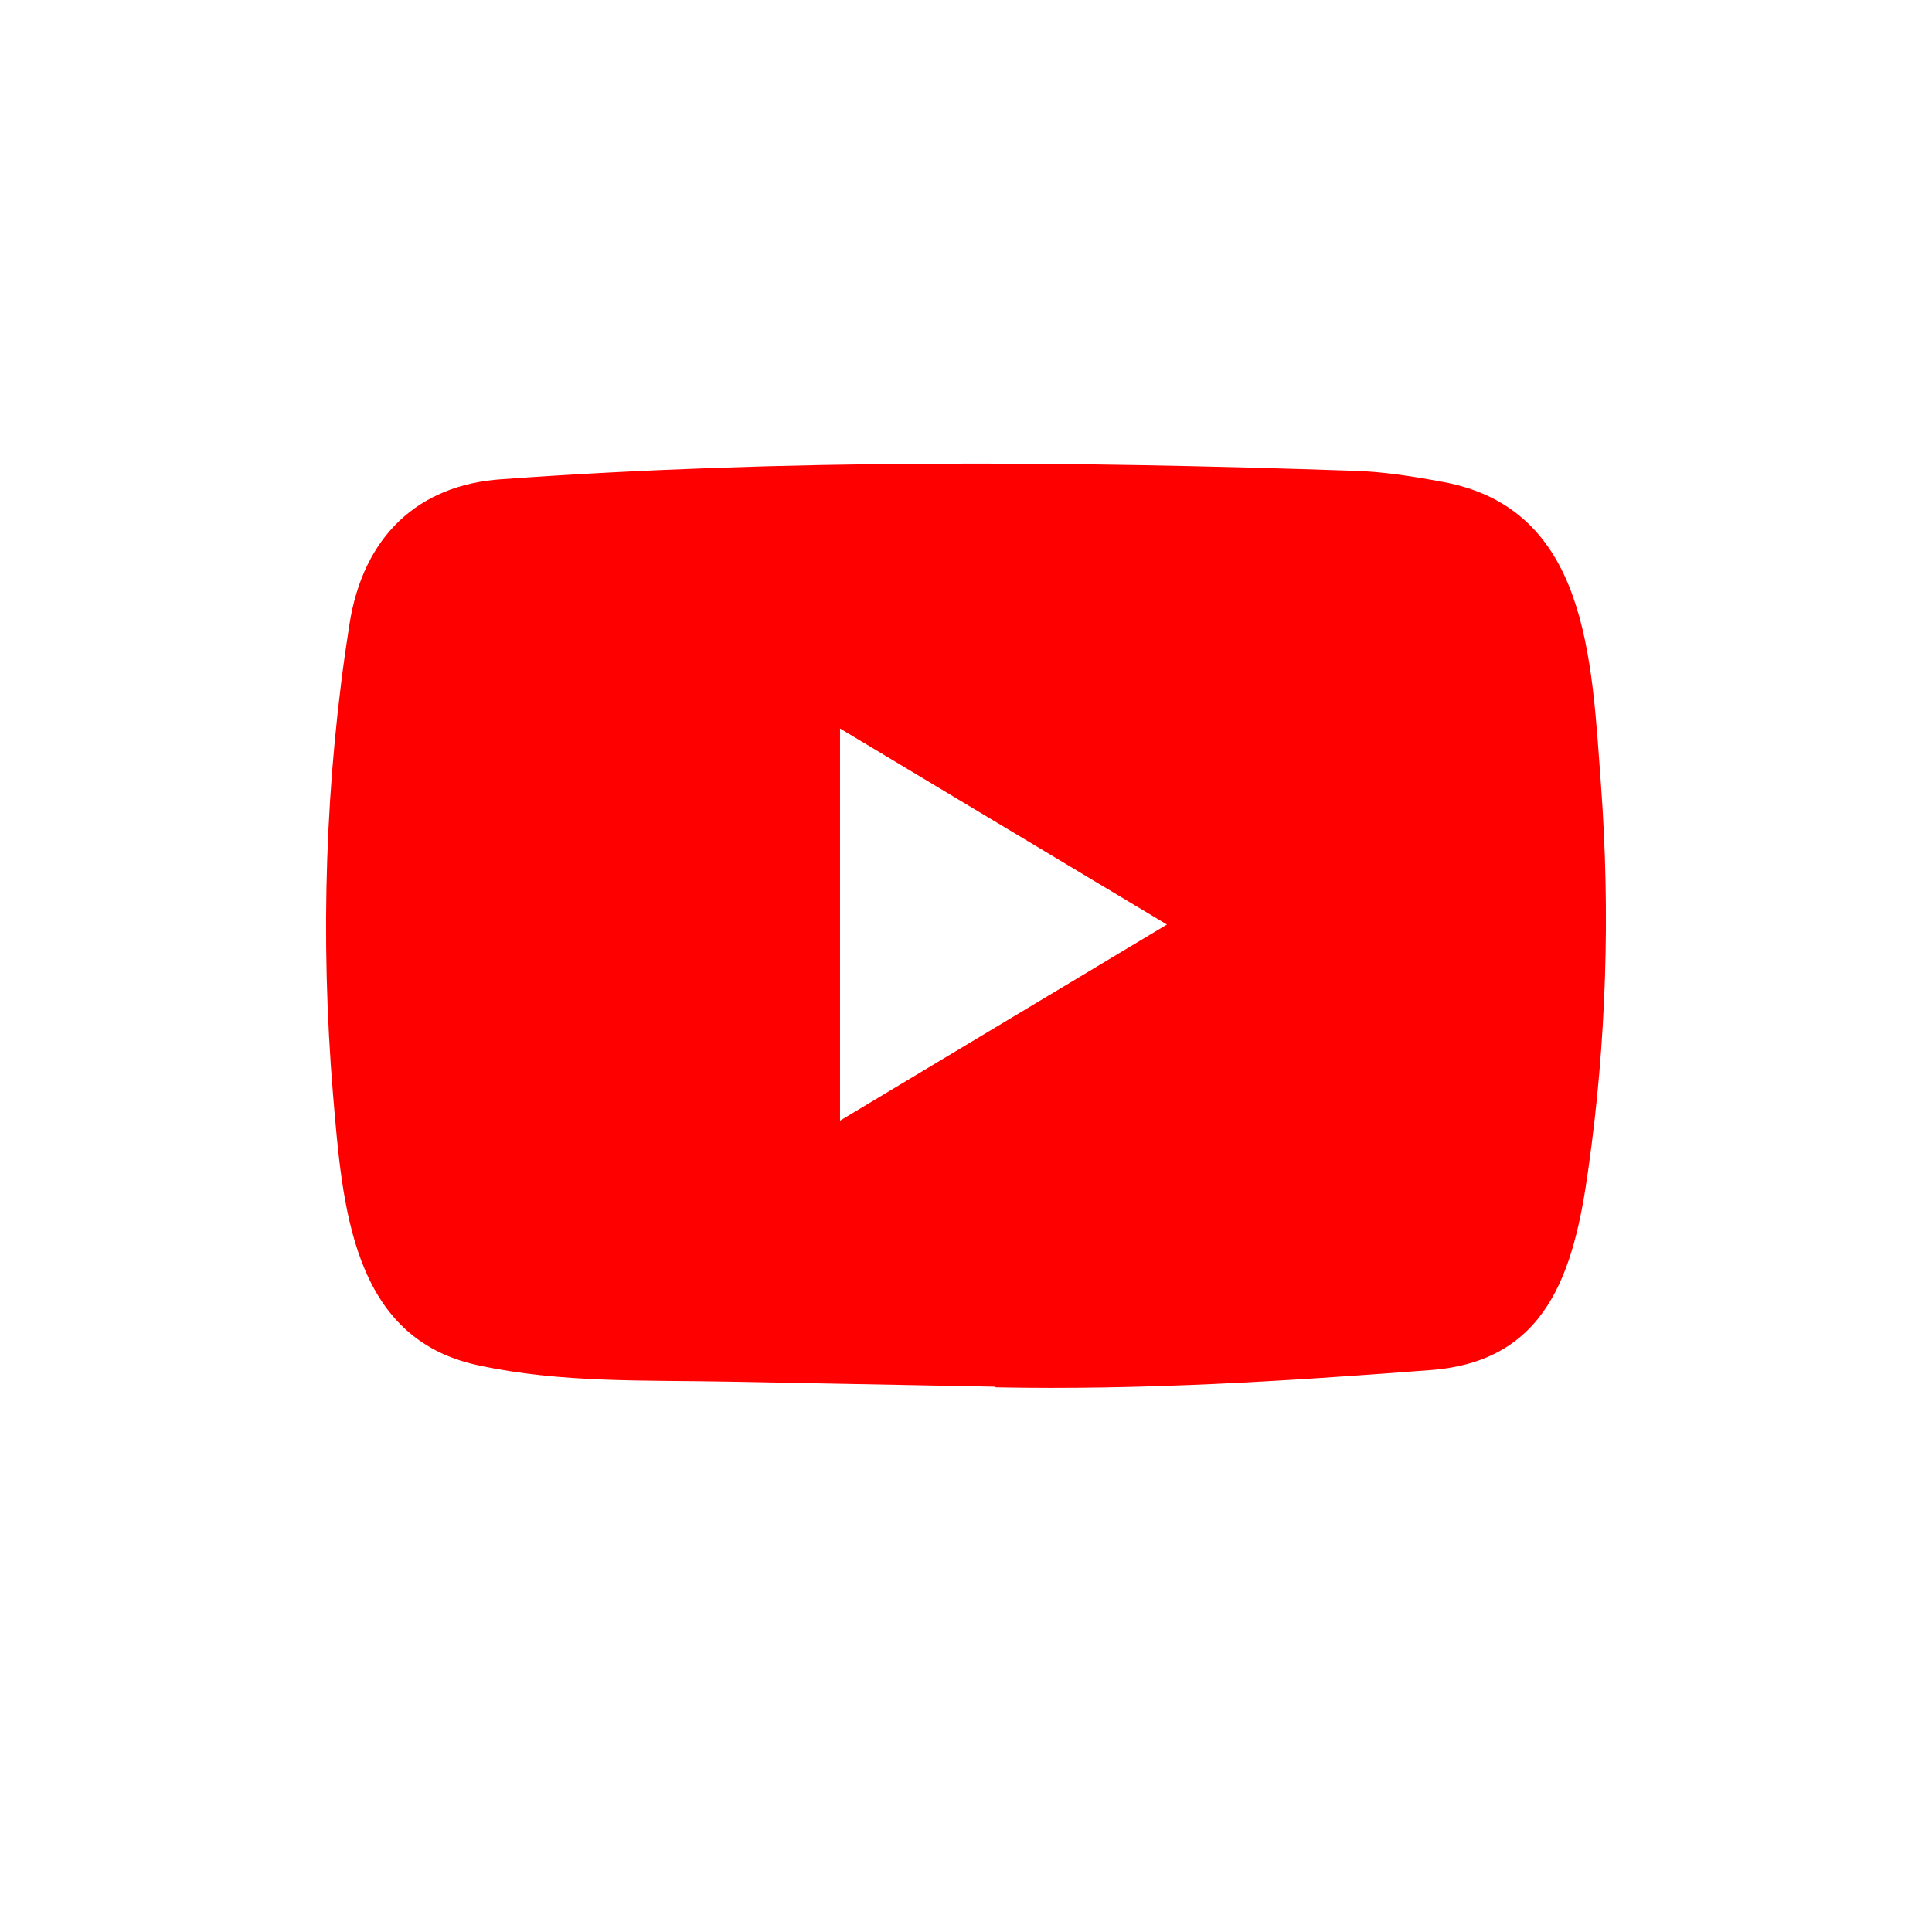 <svg width="24" height="24" viewBox="0 0 24 24" fill="none" xmlns="http://www.w3.org/2000/svg">
<path d="M12.352 17.226L9.09 17.164C8.034 17.142 6.976 17.185 5.94 16.96C4.365 16.625 4.254 14.977 4.137 13.596C3.976 11.653 4.038 9.675 4.342 7.749C4.513 6.668 5.188 6.023 6.231 5.953C9.752 5.699 13.297 5.729 16.81 5.848C17.181 5.858 17.555 5.918 17.921 5.986C19.727 6.316 19.771 8.183 19.888 9.754C20.005 11.342 19.955 12.938 19.732 14.514C19.553 15.82 19.211 16.915 17.765 17.02C15.954 17.159 14.184 17.27 12.368 17.234C12.368 17.226 12.357 17.226 12.352 17.226ZM10.435 13.921C11.8 13.103 13.139 12.298 14.496 11.485C13.128 10.667 11.792 9.862 10.435 9.05V13.921Z" fill="#FF0000"/>
</svg>
